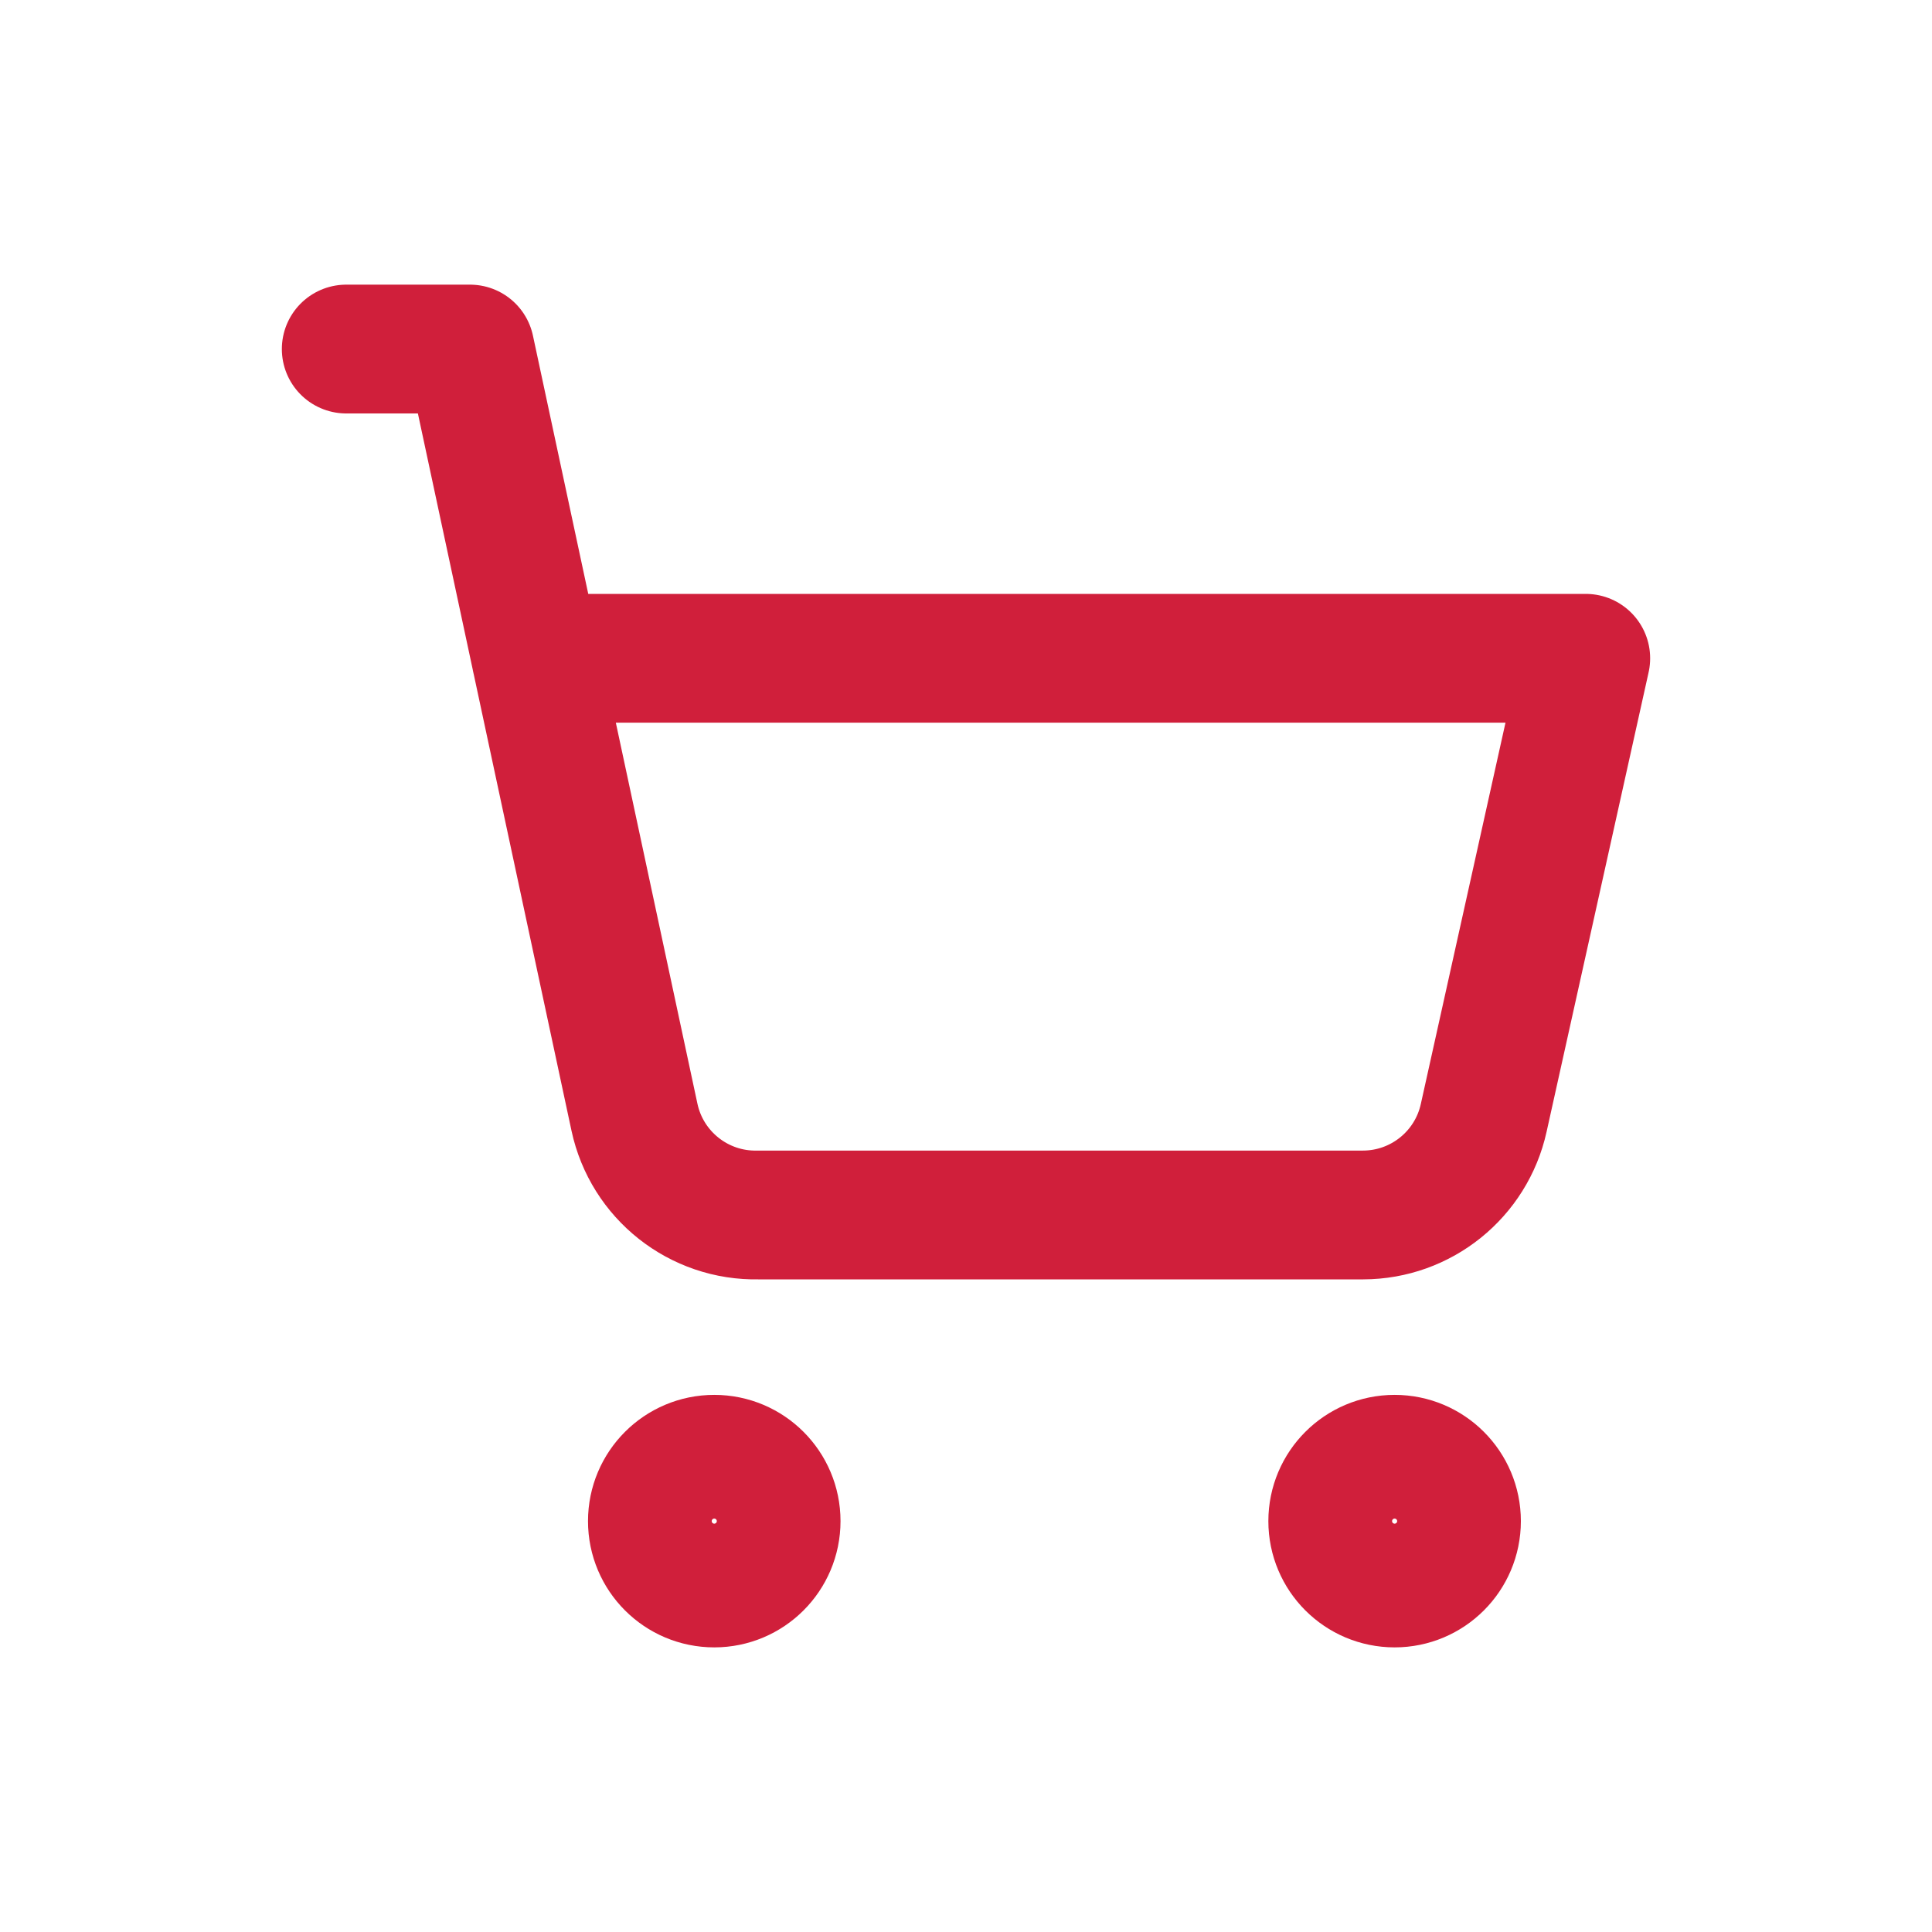 <?xml version="1.0" encoding="UTF-8"?>
<svg id="Layer_1" data-name="Layer 1" xmlns="http://www.w3.org/2000/svg" viewBox="0 0 600 600">
  <defs>
    <style>
      .cls-1 {
        fill: none;
        stroke: #d01f3b;
        stroke-linecap: round;
        stroke-linejoin: round;
        stroke-width: 40px;
      }
    </style>
  </defs>
  <circle class="cls-1" cx="221.82" cy="472.4" r="19.21"/>
  <circle class="cls-1" cx="433.11" cy="472.4" r="19.21"/>
  <path class="cls-1" d="M107.53,108.4h38.42l51.09,238.57c3.87,18.02,19.99,30.76,38.42,30.35h187.86c18.01-.03,33.58-12.57,37.46-30.16l31.69-142.72H166.5"/>
</svg>